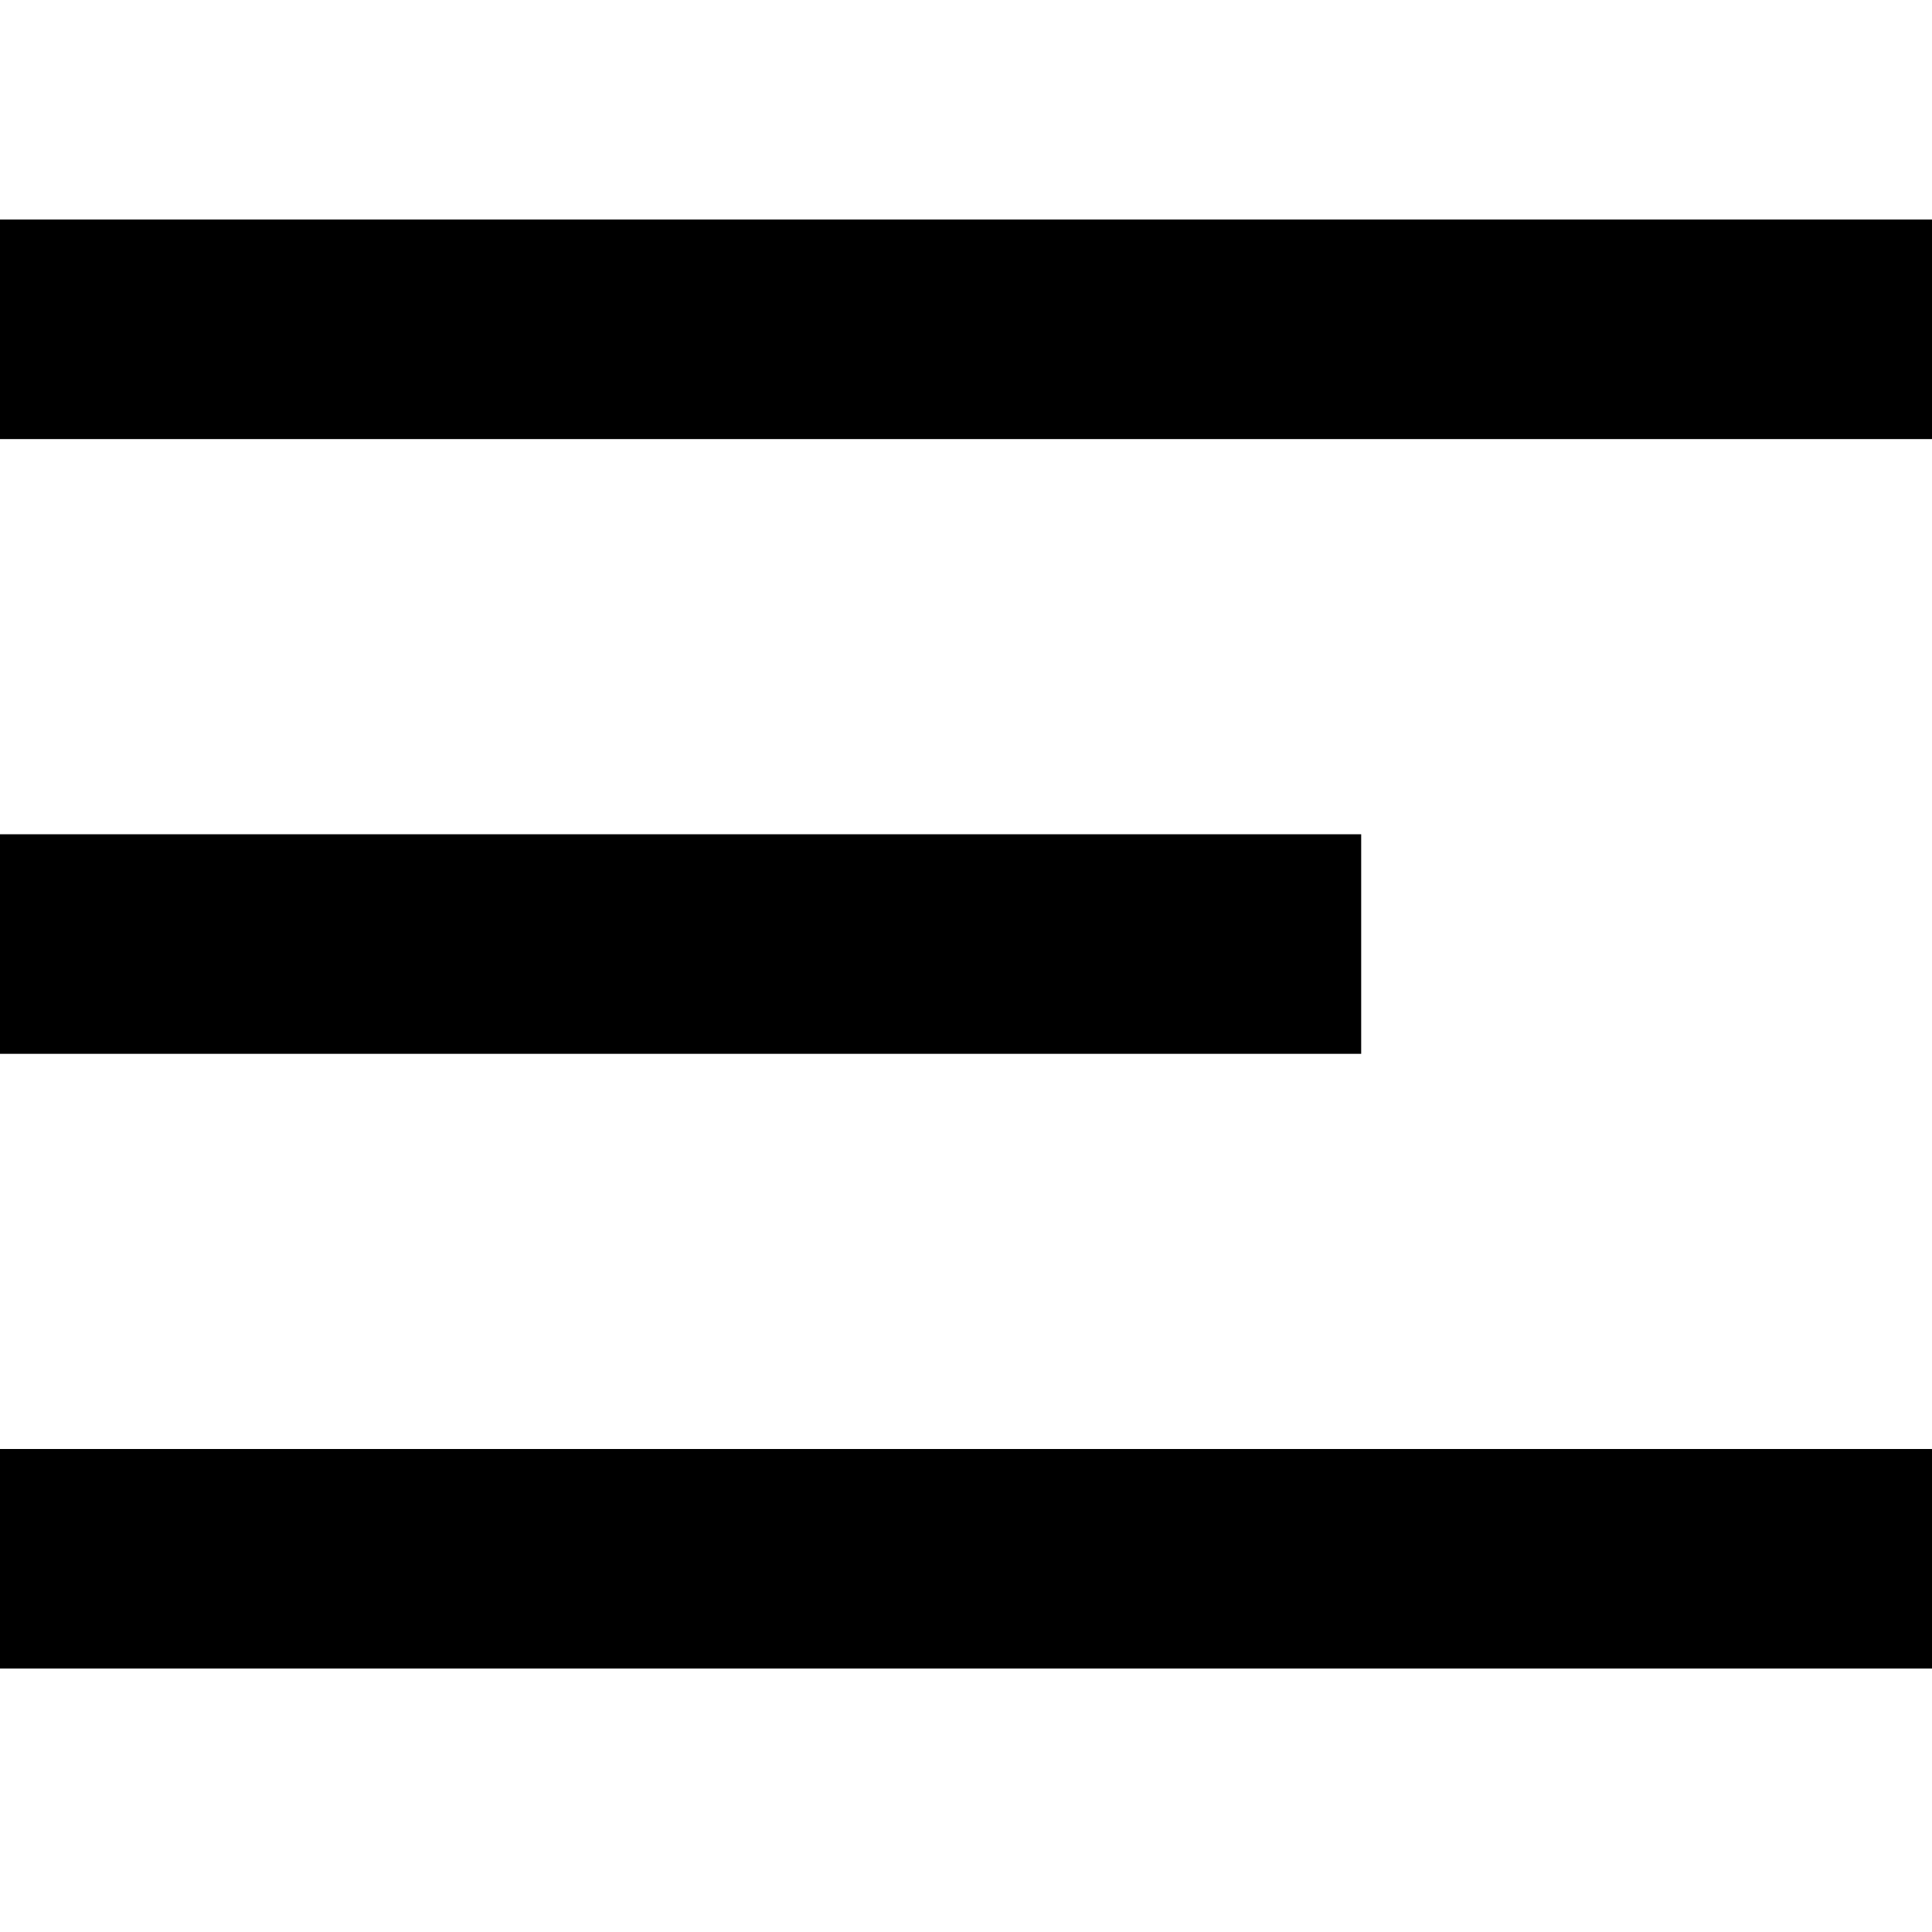 <svg xmlns="http://www.w3.org/2000/svg" width="44" height="44" viewBox="0 0 44 44" fill="none"><path fill-rule="evenodd" clip-rule="evenodd" d="M0 5H44V10H0V5Z" fill="black"></path><path fill-rule="evenodd" clip-rule="evenodd" d="M0 19H31V24H0V19Z" fill="black"></path><path fill-rule="evenodd" clip-rule="evenodd" d="M0 33H44V38H0V33Z" fill="black"></path></svg>